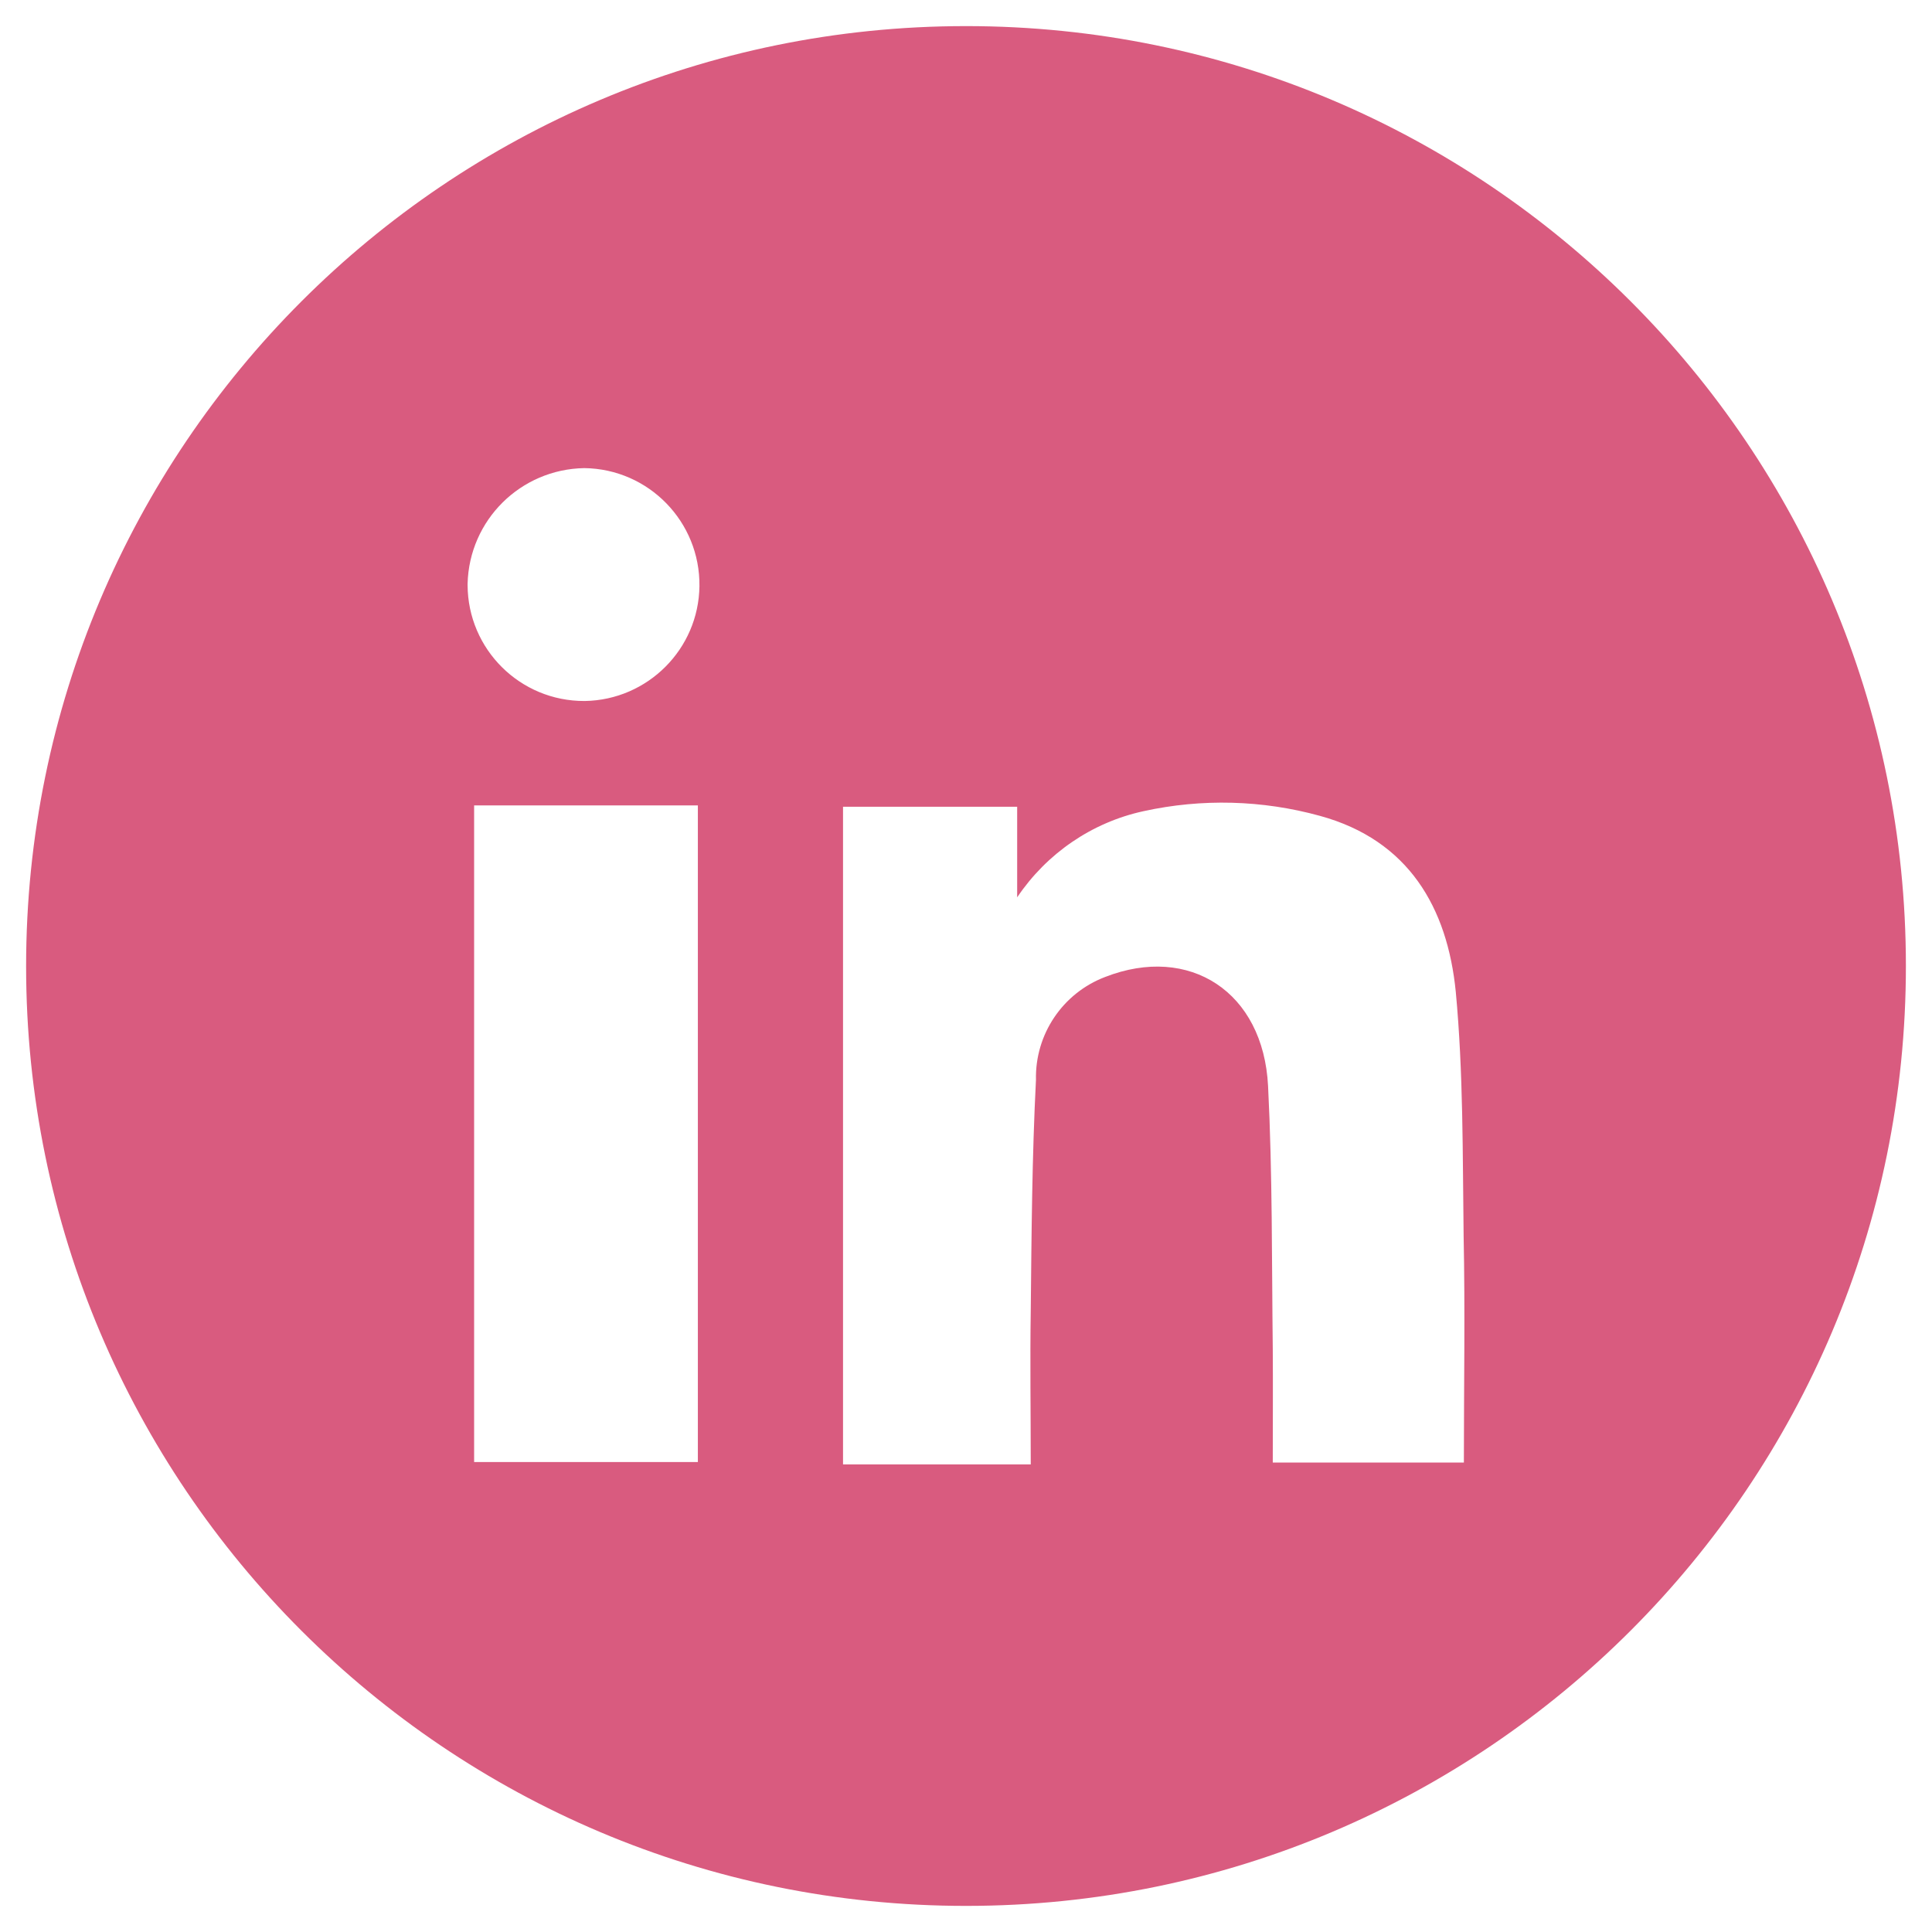<?xml version="1.0" encoding="UTF-8"?>
<svg id="Layer_1" data-name="Layer 1" xmlns="http://www.w3.org/2000/svg" viewBox="0 0 74 74">
  <defs>
    <style>
      .cls-1 {
        fill: #d95b7f;
      }
    </style>
  </defs>
  <path id="Path_176" data-name="Path 176" class="cls-1" d="M36.99,1C17.11,1,1,17.13,1,37.01c0,19.88,16.13,36,36.01,35.99,19.88,0,36-16.13,35.99-36.01,0-19.88-16.12-35.99-35.99-35.99h-.02ZM26.73,56h-8.57v-25.15h8.57v25.15ZM22.39,26.85c-2.47.01-4.47-1.98-4.48-4.44h0v-.05c.06-2.44,2.03-4.39,4.47-4.43,2.47.03,4.44,2.06,4.41,4.52-.03,2.41-1.98,4.36-4.39,4.4M56.07,56.02h-7.32c0-1.49.01-2.91,0-4.35-.04-3.35-.01-6.71-.18-10.07-.18-3.61-3.01-5.44-6.24-4.18-1.63.62-2.69,2.2-2.65,3.94-.15,2.94-.17,5.89-.2,8.86-.03,1.9,0,3.82,0,5.87h-7.19v-25.19h6.67v3.47c1.13-1.68,2.86-2.87,4.84-3.3,2.23-.49,4.55-.43,6.76.18,3.39.93,4.88,3.51,5.2,6.74.29,3.09.26,6.21.3,9.33.06,2.87.01,5.74.01,8.71"/>
</svg>